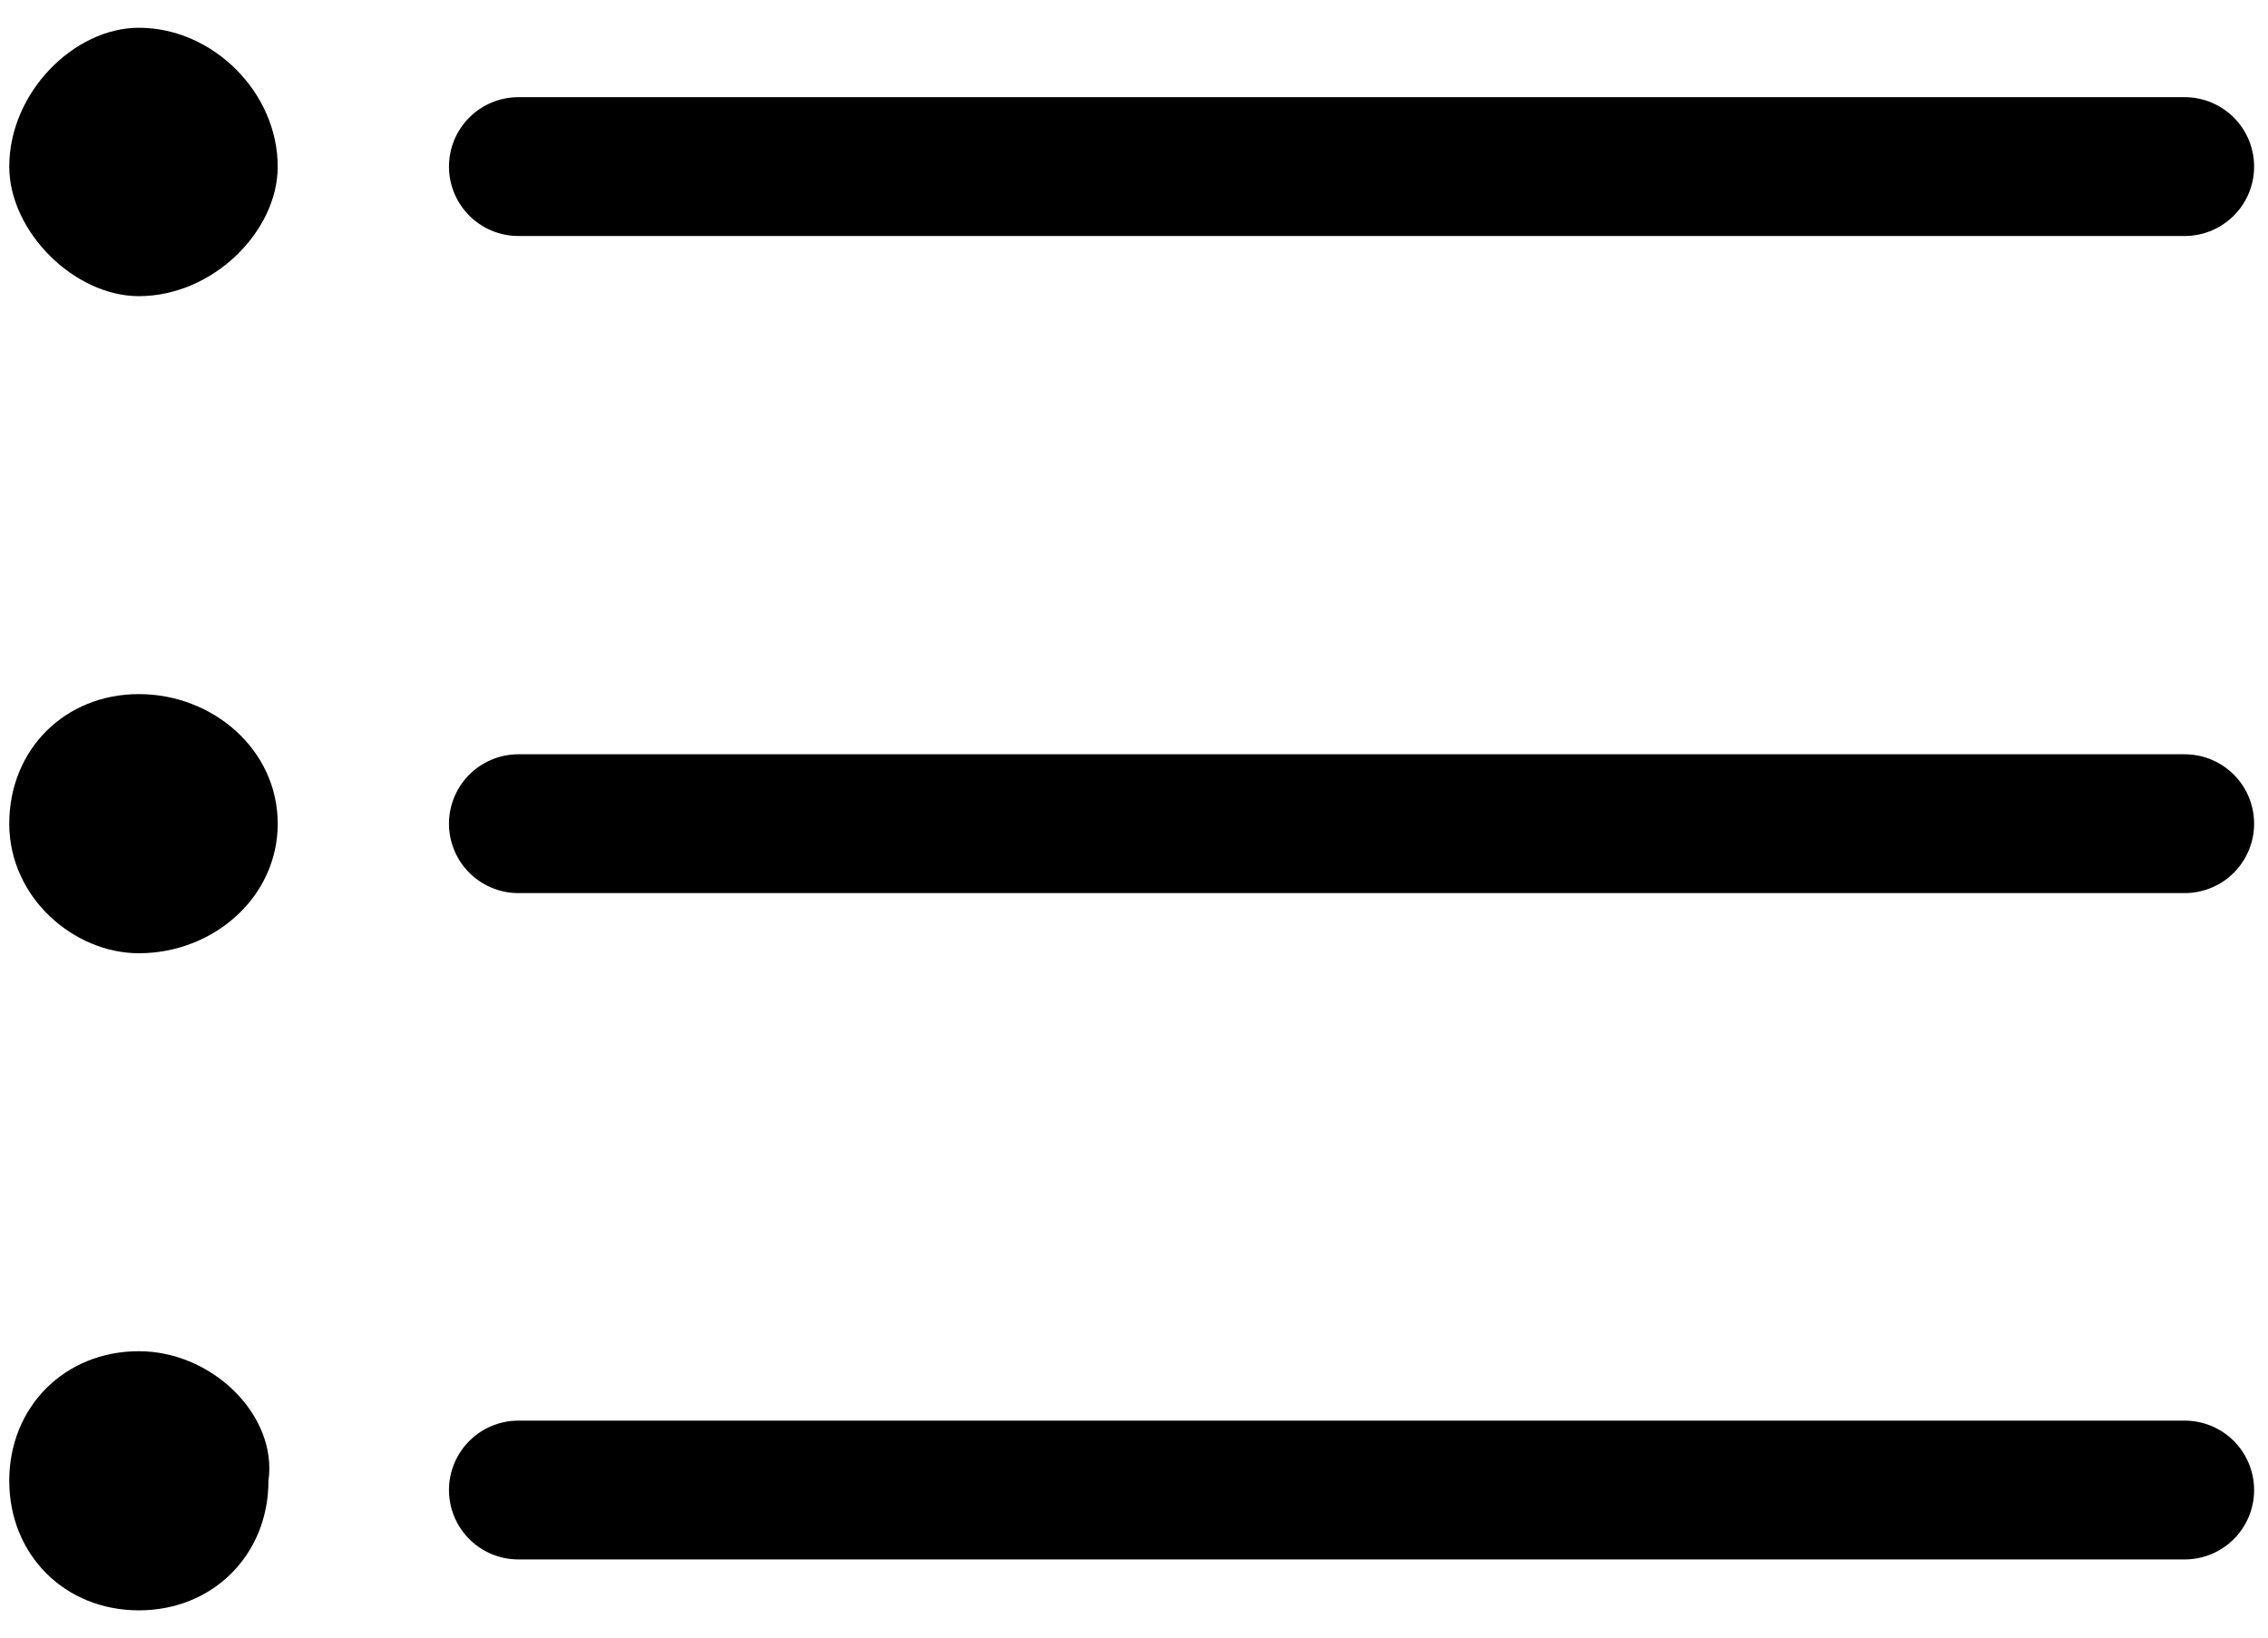 <?xml version="1.0" encoding="utf-8"?>
<!-- Generator: Adobe Illustrator 26.5.0, SVG Export Plug-In . SVG Version: 6.00 Build 0)  -->
<svg version="1.1" id="Ebene_1" xmlns="http://www.w3.org/2000/svg" xmlns:xlink="http://www.w3.org/1999/xlink" x="0px" y="0px"
	 viewBox="0 0 24.5 17.7" style="enable-background:new 0 0 24.5 17.7;" xml:space="preserve">
<style type="text/css">
	.st0{fill:none;stroke:#000000;stroke-width:1.5;stroke-linecap:round;stroke-miterlimit:10;}
	.st1{fill:none;stroke:#000000;stroke-width:1.5;stroke-linecap:round;}
</style>
<line id="Linie_87" class="st0" x1="5.6" y1="1.8" x2="23.6" y2="1.8"/>
<path id="Pfad_657" class="st1" d="M5.6,8.9h18"/>
<path id="Pfad_657_00000013182789630260834760000015392237134129446068_" class="st1" d="M5.6,16.1h18"/>
<g>
	<path d="M1.5,10.3C2.3,10.3,3,9.7,3,8.9S2.3,7.5,1.5,7.5c-0.8,0-1.4,0.6-1.4,1.4C0.1,9.7,0.8,10.3,1.5,10.3z"/>
	<path d="M1.5,3.2C2.3,3.2,3,2.5,3,1.8C3,1,2.3,0.3,1.5,0.3C0.8,0.3,0.1,1,0.1,1.8C0.1,2.5,0.8,3.2,1.5,3.2z"/>
	<path d="M1.5,14.6c-0.8,0-1.4,0.6-1.4,1.4c0,0.8,0.6,1.4,1.4,1.4c0.8,0,1.4-0.6,1.4-1.4C3,15.3,2.3,14.6,1.5,14.6z"/>
</g>
</svg>
